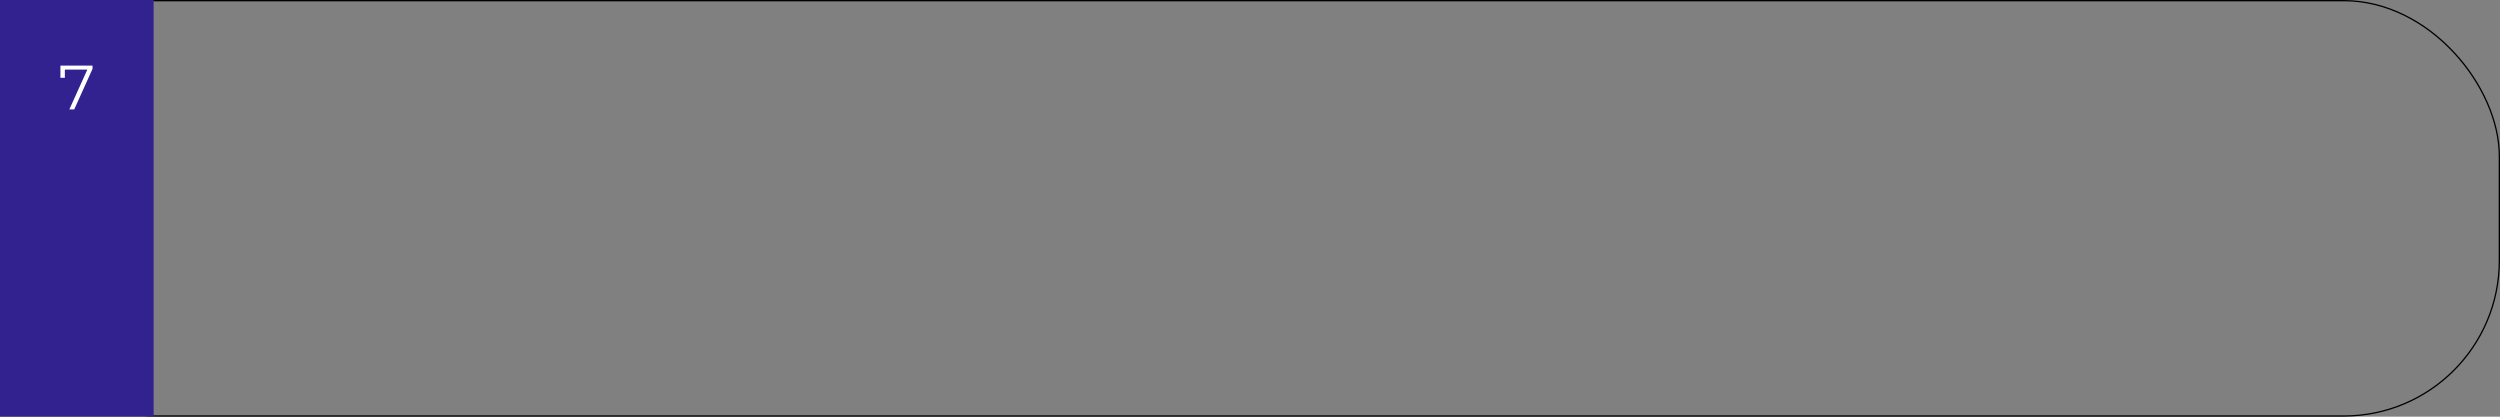 <?xml version="1.0" encoding="UTF-8"?> <svg xmlns="http://www.w3.org/2000/svg" width="960" height="160" viewBox="0 0 960 160" fill="none"><rect x="0" y="0" width="960" height="160" fill="#808080" stroke="none"/> <rect x="0.25" y="0.25" width="959.5" height="159.5" rx="59.75" stroke="black" stroke-width="0.5"></rect> <rect width="59" height="160" fill="#322290"></rect> <path d="M26.634 42L33.882 25.968L34.41 26.736H24.018L24.906 25.896V29.88H23.202V25.2H35.538V26.424L28.506 42H26.634Z" fill="white"></path> </svg> 